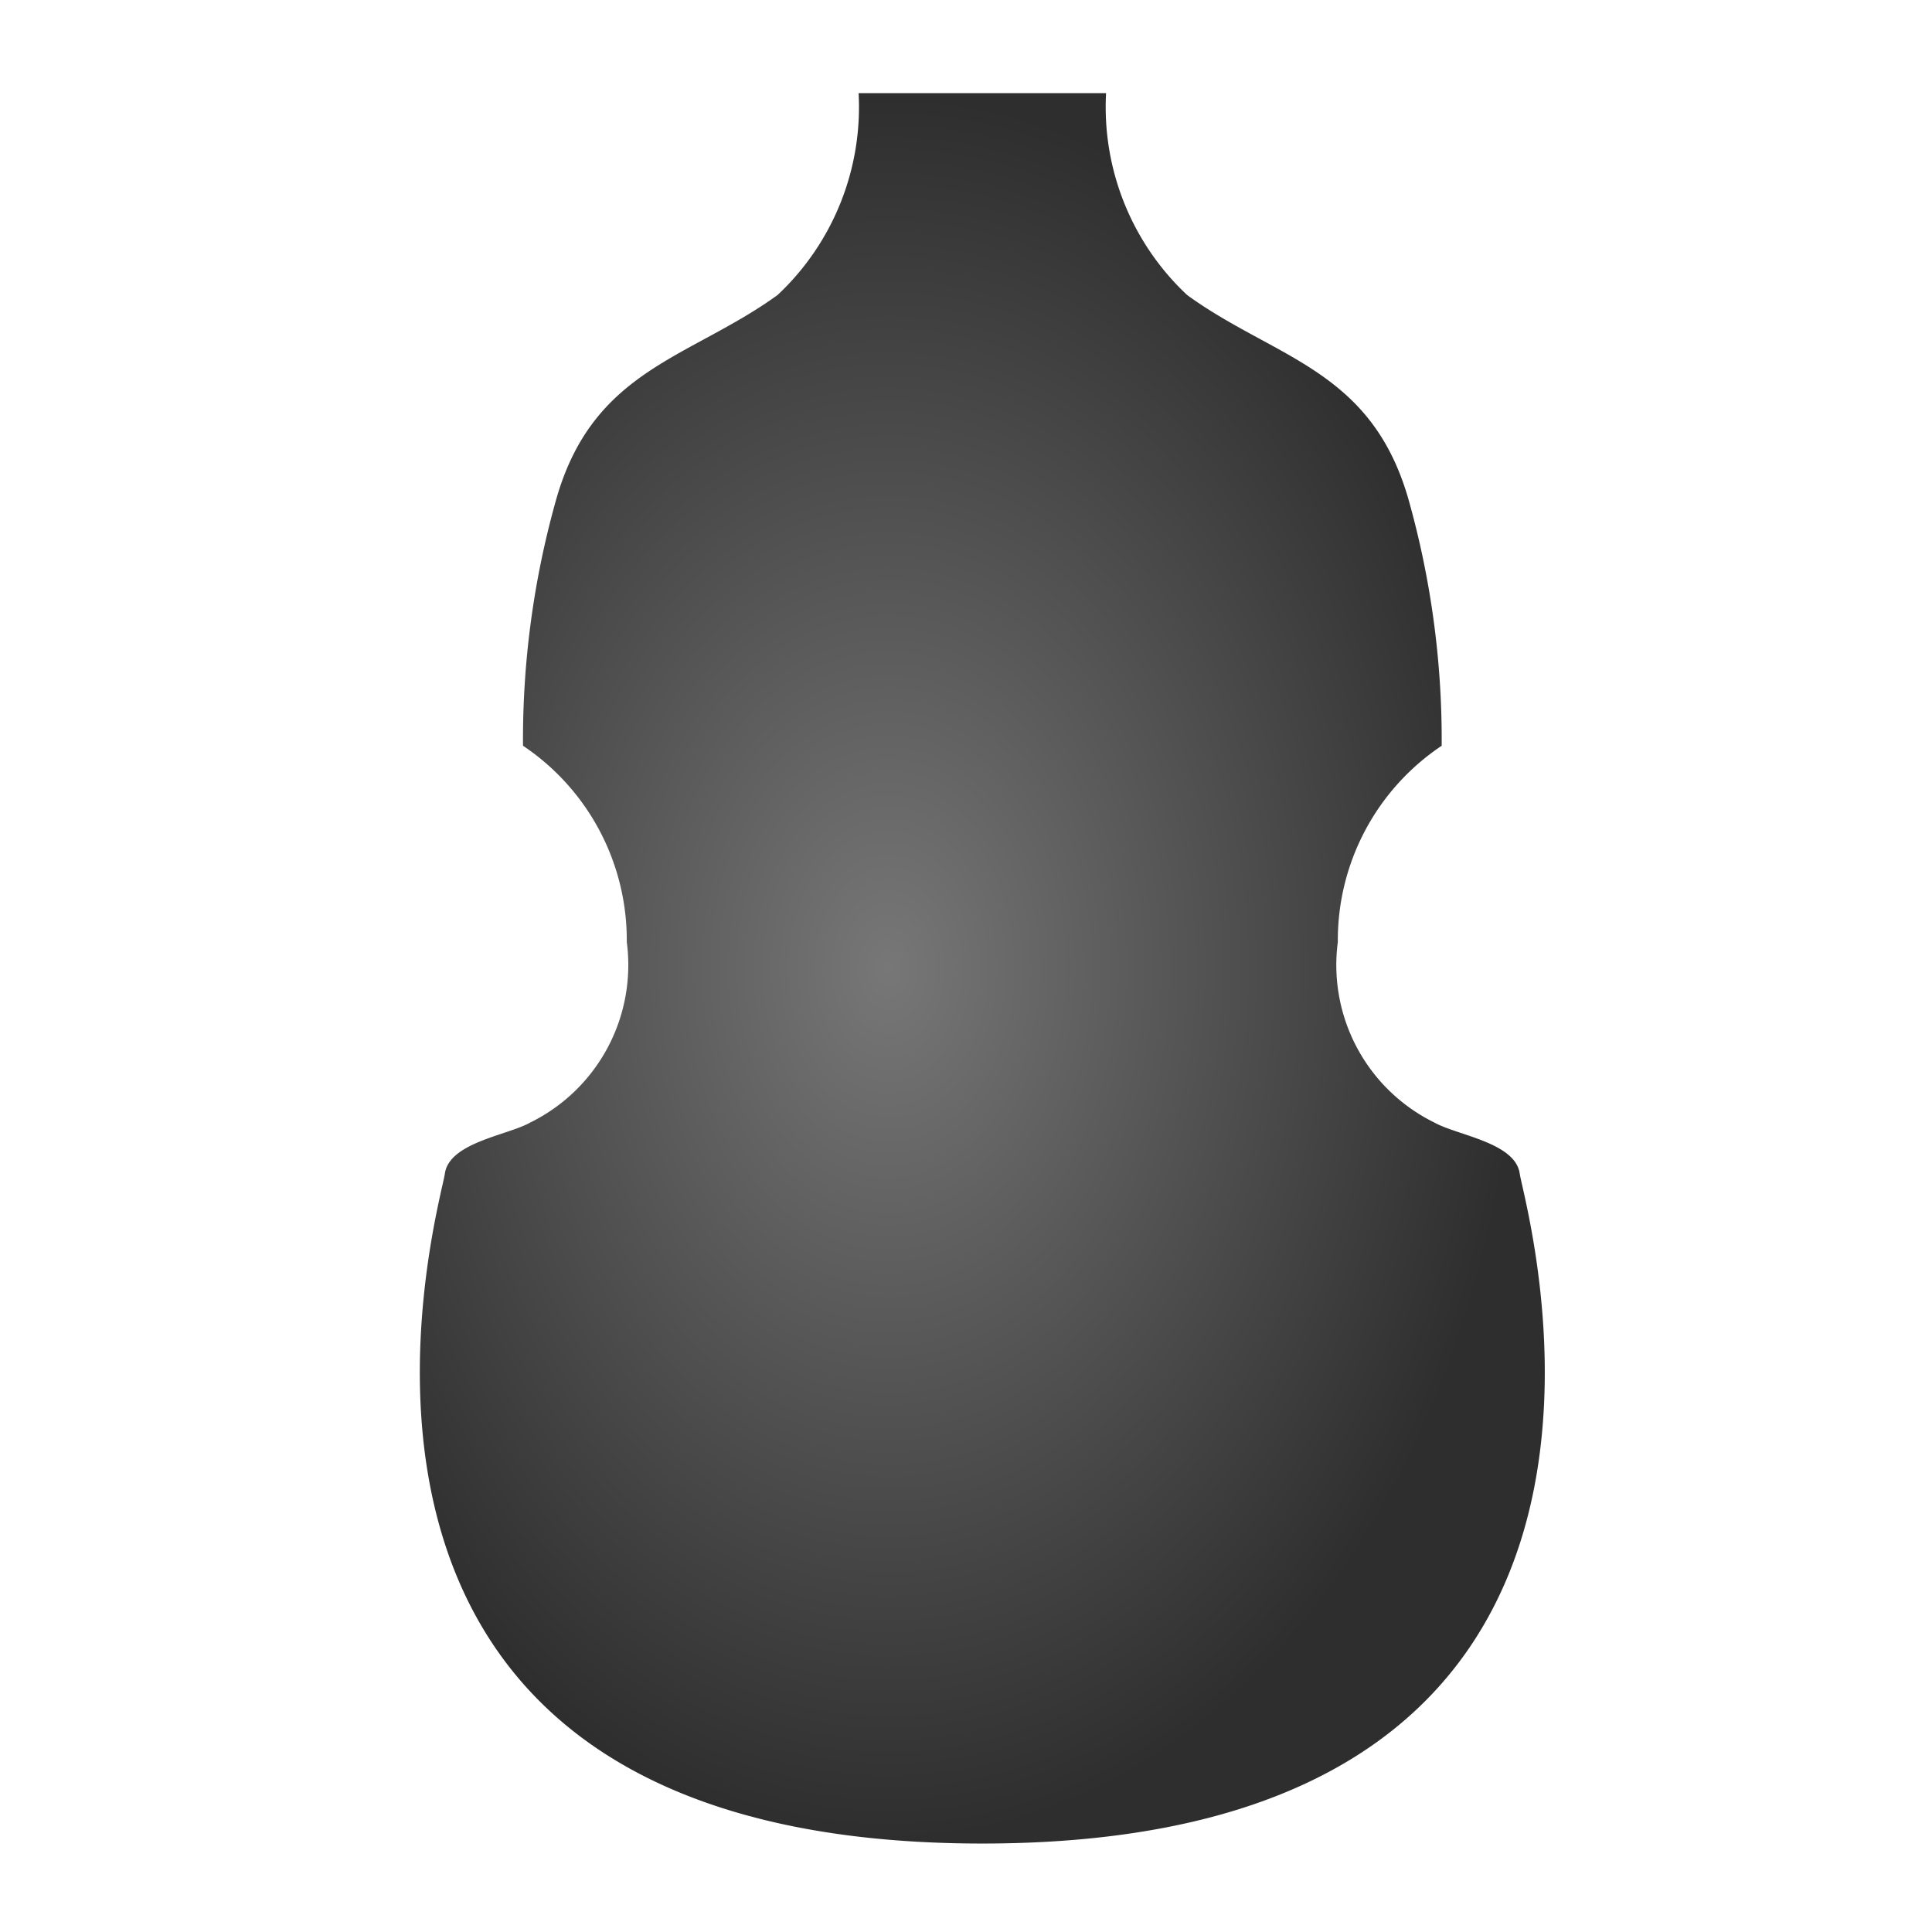 <svg xmlns="http://www.w3.org/2000/svg" xmlns:xlink="http://www.w3.org/1999/xlink" width="24" height="24" viewBox="0 0 24 24"><defs><radialGradient id="a" cx="0.5" cy="0.5" r="0.5" gradientUnits="objectBoundingBox"><stop offset="0" stop-color="#777"/><stop offset="1" stop-color="#2e2e2e"/></radialGradient></defs><g transform="translate(-669 -912)"><rect width="24" height="24" transform="translate(669 912)" fill="rgba(255,255,255,0.01)"/><path d="M1491.007,864.022c-.053-.389-.777-.477-1.06-.636a2.18,2.18,0,0,1-1.2-2.243,2.906,2.906,0,0,1,1.29-2.438,11,11,0,0,0-.406-3.038c-.459-1.643-1.661-1.766-2.756-2.561a3.2,3.2,0,0,1-1.007-2.508h-3.074a3.2,3.2,0,0,1-1.007,2.508c-1.1.795-2.3.919-2.756,2.561a10.994,10.994,0,0,0-.406,3.038,2.906,2.906,0,0,1,1.289,2.438,2.18,2.18,0,0,1-1.2,2.243c-.282.159-1.007.247-1.06.636s-2.4,8.32,6.677,8.32S1491.06,864.41,1491.007,864.022Z" transform="translate(-803.128 62.559)" fill="url(#a)"/></g></svg>